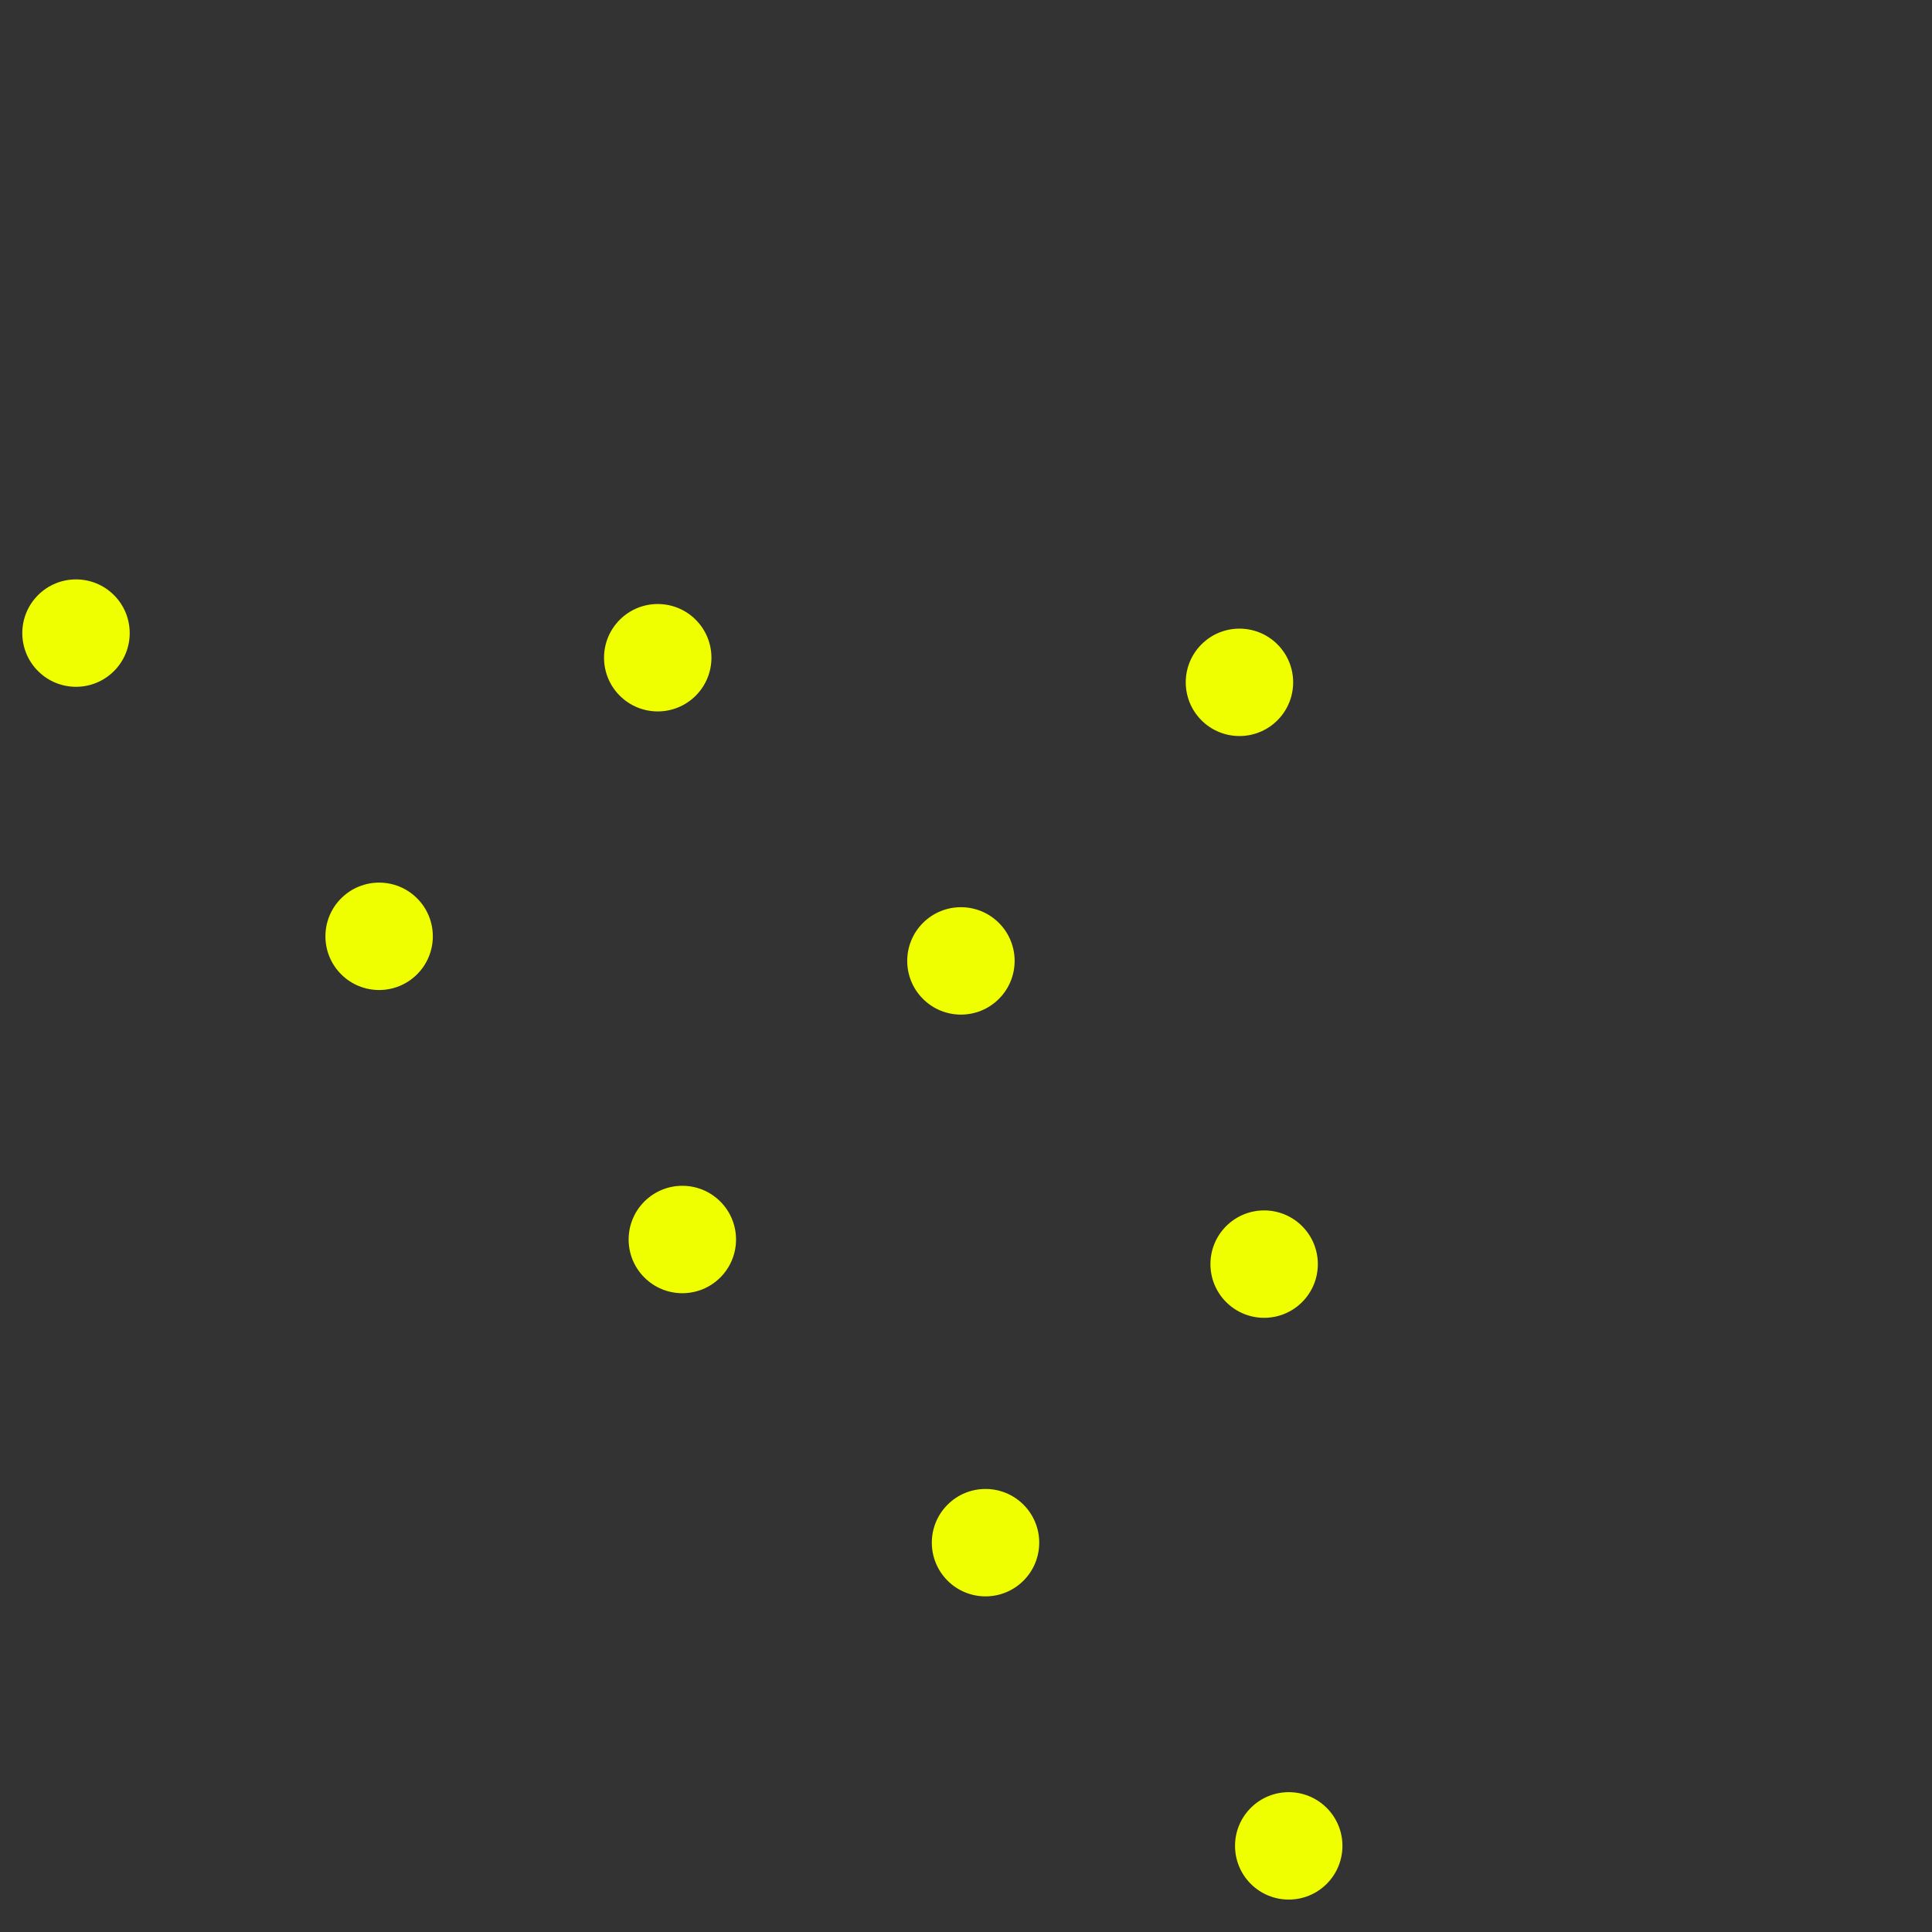 <svg width="85" height="85" viewBox="0 0 85 85" fill="none" xmlns="http://www.w3.org/2000/svg">
<rect x="0" y="0" width="85" height="85" fill="#333333" stroke="none"/>
<circle r="2.363" transform="matrix(0.707 -0.707 -0.707 -0.707 3.344 27.854)" fill="#F0FF00"/>
<circle r="2.363" transform="matrix(0.707 -0.707 -0.707 -0.707 16.68 41.194)" fill="#F0FF00"/>
<circle r="2.363" transform="matrix(0.707 -0.707 -0.707 -0.707 28.938 28.937)" fill="#F0FF00"/>
<circle r="2.363" transform="matrix(0.707 -0.707 -0.707 -0.707 30.02 54.533)" fill="#F0FF00"/>
<circle r="2.363" transform="matrix(0.707 -0.707 -0.707 -0.707 42.277 42.276)" fill="#F0FF00"/>
<circle r="2.363" transform="matrix(0.707 -0.707 -0.707 -0.707 54.531 30.02)" fill="#F0FF00"/>
<circle r="2.363" transform="matrix(0.707 -0.707 -0.707 -0.707 43.359 67.871)" fill="#F0FF00"/>
<circle r="2.363" transform="matrix(0.707 -0.707 -0.707 -0.707 55.617 55.616)" fill="#F0FF00"/>
<circle r="2.363" transform="matrix(0.707 -0.707 -0.707 -0.707 56.699 81.211)" fill="#F0FF00"/>
</svg>
